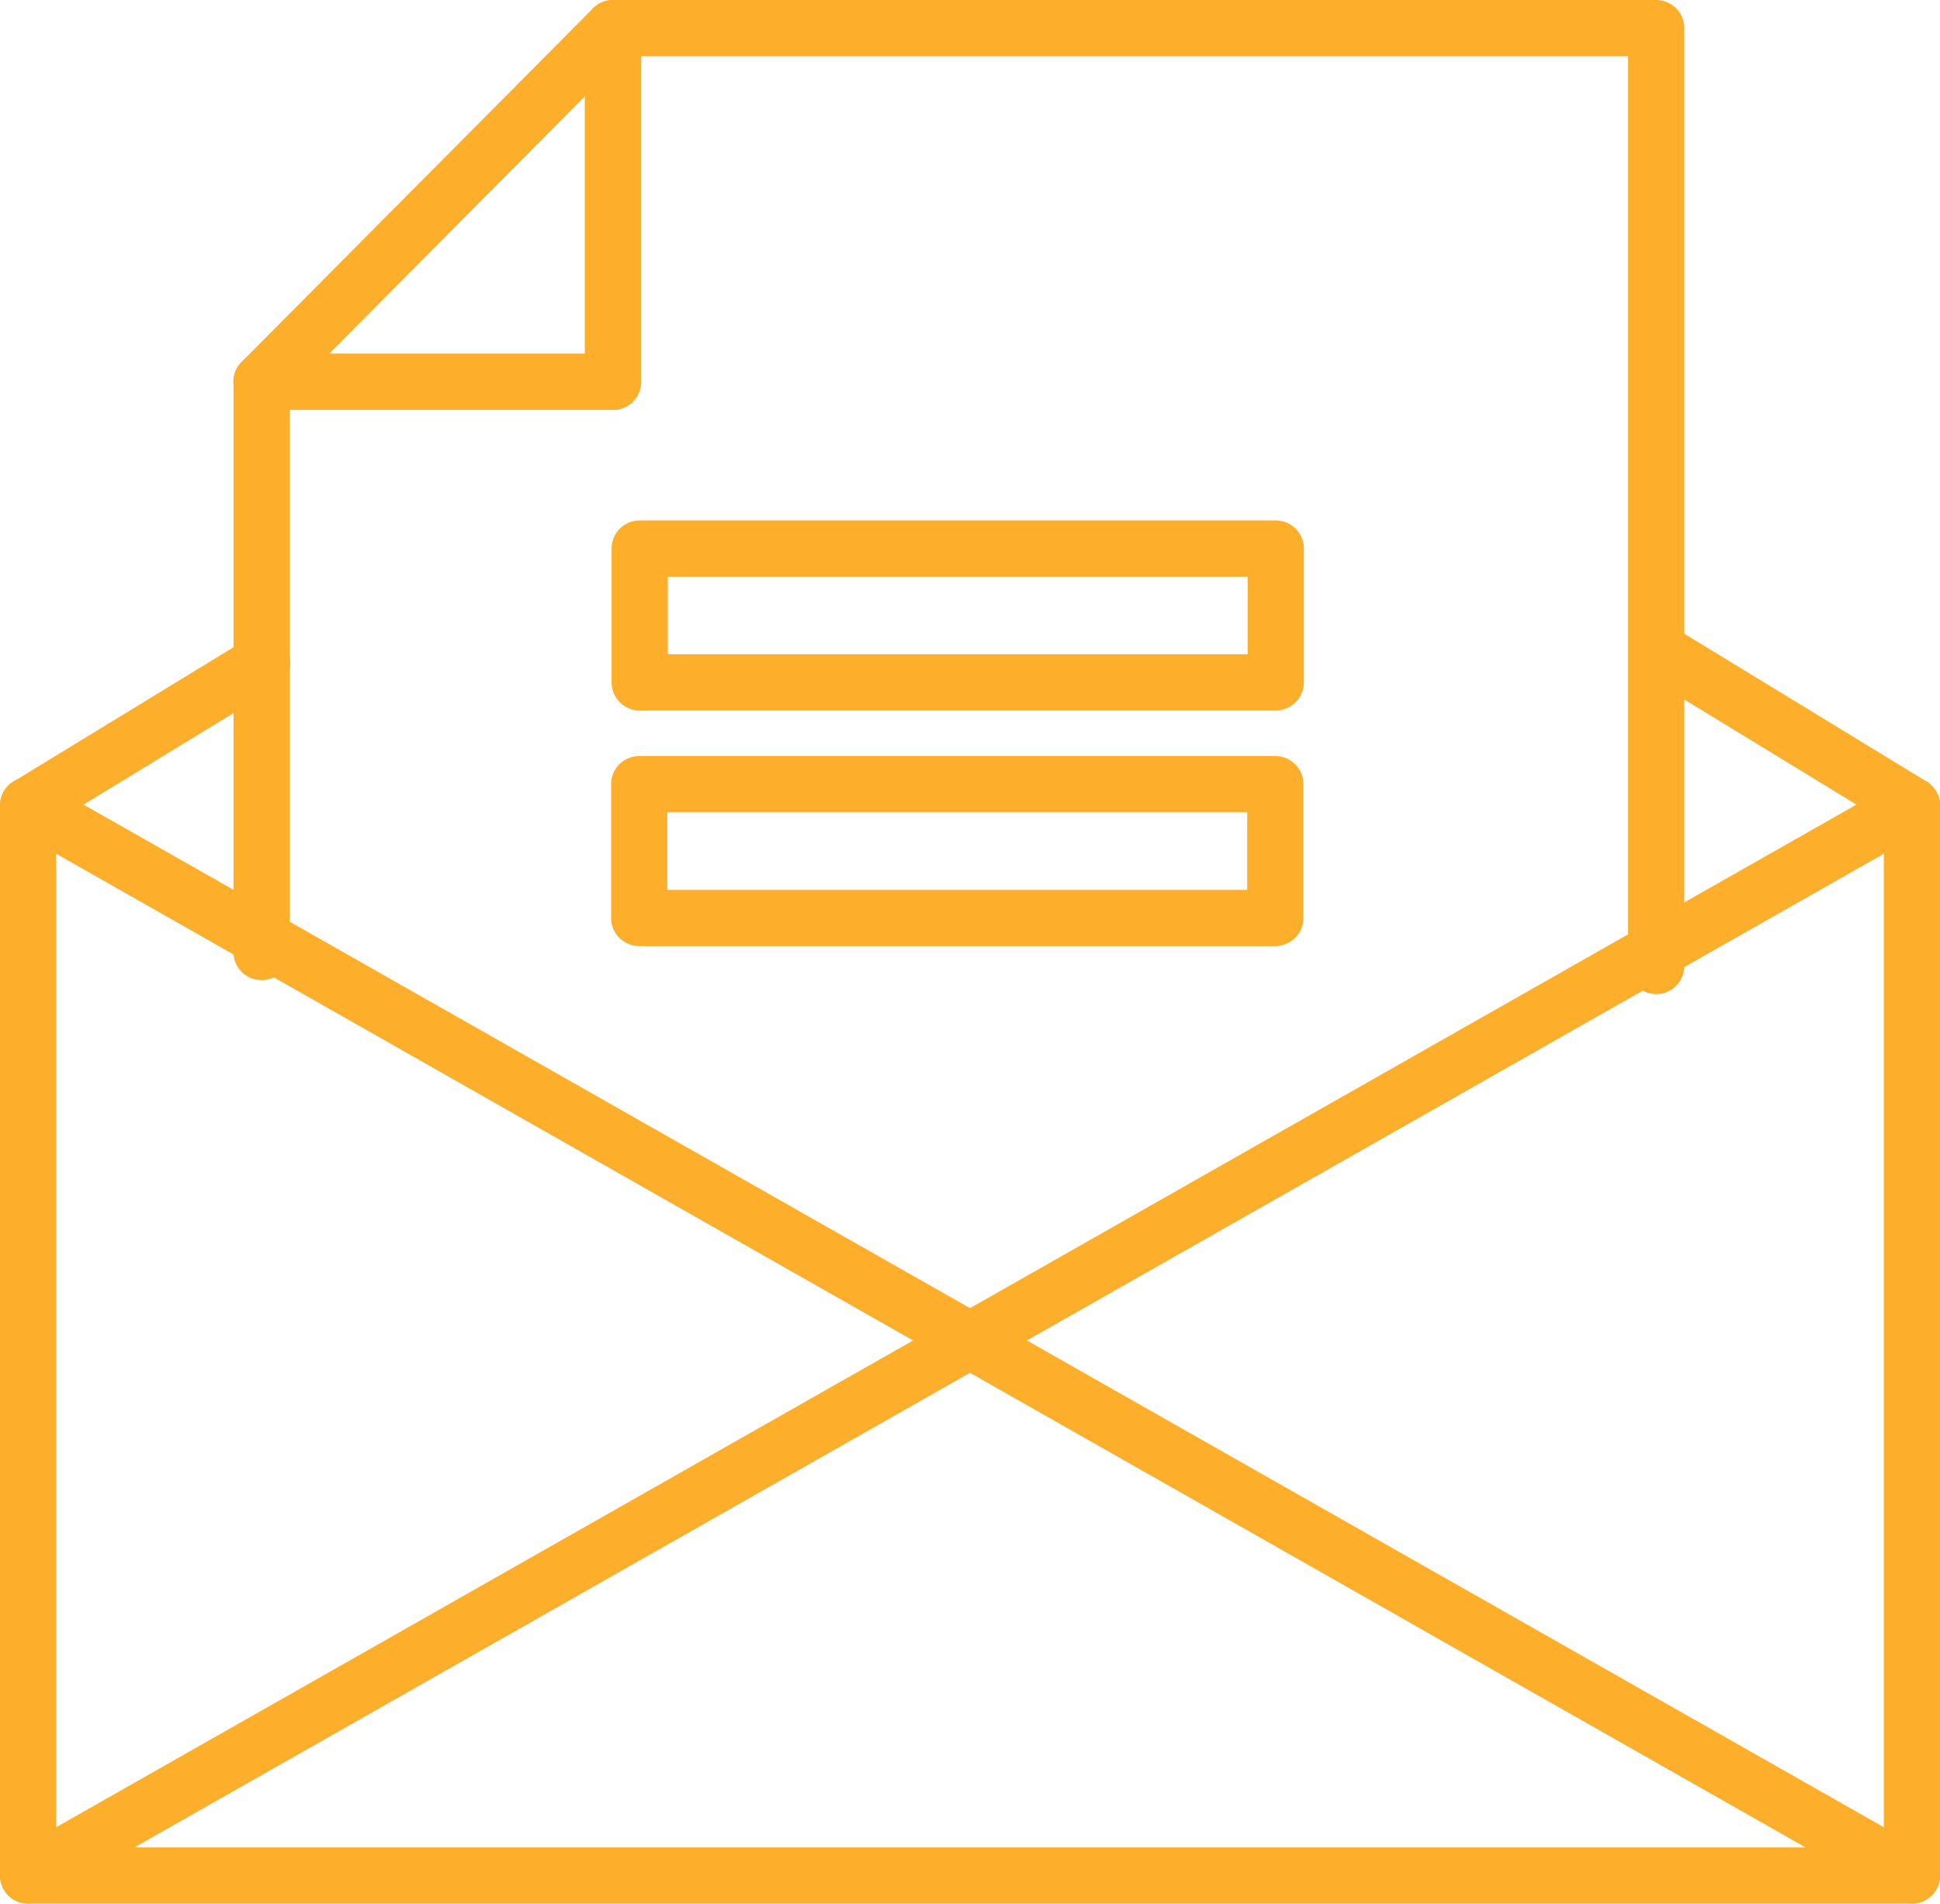 <?xml version="1.0" encoding="utf-8"?><svg id="Grupo_423" data-name="Grupo 423" xmlns="http://www.w3.org/2000/svg" width="83.341" height="81.758" viewBox="0 0 83.341 81.758">
  <g id="Grupo_416" data-name="Grupo 416" transform="translate(10.03 0)">
    <path id="Caminho_2348" data-name="Caminho 2348" d="M147.18,2037.825a1.207,1.207,0,0,1-1.207-1.207v-39.073h-42.4v13.982a1.207,1.207,0,0,1-1.207,1.207H88.475v23.285a1.207,1.207,0,0,1-2.414,0v-24.492a1.207,1.207,0,0,1,1.207-1.207h13.89v-13.982a1.206,1.206,0,0,1,1.207-1.207H147.18a1.207,1.207,0,0,1,1.207,1.207v40.281A1.208,1.208,0,0,1,147.18,2037.825Z" transform="translate(-86.061 -1995.13)" fill="#fdae2b"/>
  </g>
  <g id="Grupo_417" data-name="Grupo 417" transform="translate(10.03 0)">
    <path id="Caminho_2349" data-name="Caminho 2349" d="M102.365,2012.734h-15.1a1.207,1.207,0,0,1-.856-2.059l15.1-15.189a1.207,1.207,0,0,1,2.063.851v15.189A1.207,1.207,0,0,1,102.365,2012.734Zm-12.195-2.414h10.988v-11.055Z" transform="translate(-86.061 -1995.13)" fill="#fdae2b"/>
  </g>
  <g id="Grupo_418" data-name="Grupo 418" transform="translate(0 26.687)">
    <path id="Caminho_2350" data-name="Caminho 2350" d="M155.732,2083.361H74.805a1.207,1.207,0,0,1-1.207-1.207V2036.2a1.207,1.207,0,0,1,.579-1.03l10.03-6.119a1.207,1.207,0,1,1,1.257,2.06l-9.451,5.766v44.071h78.512v-44.071l-10.4-6.347a1.207,1.207,0,0,1,1.257-2.06l10.982,6.7a1.207,1.207,0,0,1,.579,1.03v45.956A1.207,1.207,0,0,1,155.732,2083.361Z" transform="translate(-73.598 -2028.29)" fill="#fdae2b"/>
  </g>
  <g id="Grupo_419" data-name="Grupo 419" transform="translate(0 33.388)">
    <path id="Caminho_2351" data-name="Caminho 2351" d="M155.73,2084.987a1.208,1.208,0,0,1-.595-.158l-80.926-45.956a1.207,1.207,0,0,1,1.193-2.1l80.926,45.956a1.207,1.207,0,0,1-.6,2.257Z" transform="translate(-73.598 -2036.617)" fill="#fdae2b"/>
  </g>
  <g id="Grupo_420" data-name="Grupo 420" transform="translate(0 33.387)">
    <path id="Caminho_2352" data-name="Caminho 2352" d="M74.807,2084.987a1.208,1.208,0,0,1-.6-2.257l80.926-45.956a1.207,1.207,0,1,1,1.192,2.1L75.4,2084.829A1.208,1.208,0,0,1,74.807,2084.987Z" transform="translate(-73.598 -2036.616)" fill="#fdae2b"/>
  </g>
  <g id="Grupo_421" data-name="Grupo 421" transform="translate(26.273 22.353)">
    <path id="Caminho_2353" data-name="Caminho 2353" d="M134.778,2031.065H107.452a1.207,1.207,0,0,1-1.207-1.207v-5.746a1.207,1.207,0,0,1,1.207-1.207h27.326a1.207,1.207,0,0,1,1.207,1.207v5.746A1.207,1.207,0,0,1,134.778,2031.065Zm-26.119-2.414h24.912v-3.332H108.659Z" transform="translate(-106.245 -2022.905)" fill="#fdae2b"/>
  </g>
  <g id="Grupo_422" data-name="Grupo 422" transform="translate(26.253 32.472)">
    <path id="Caminho_2354" data-name="Caminho 2354" d="M134.754,2043.639H107.427a1.208,1.208,0,0,1-1.207-1.207v-5.746a1.207,1.207,0,0,1,1.207-1.207h27.327a1.207,1.207,0,0,1,1.207,1.207v5.746A1.208,1.208,0,0,1,134.754,2043.639Zm-26.12-2.414h24.913v-3.332H108.634Z" transform="translate(-106.22 -2035.479)" fill="#fdae2b"/>
  </g>
</svg>
